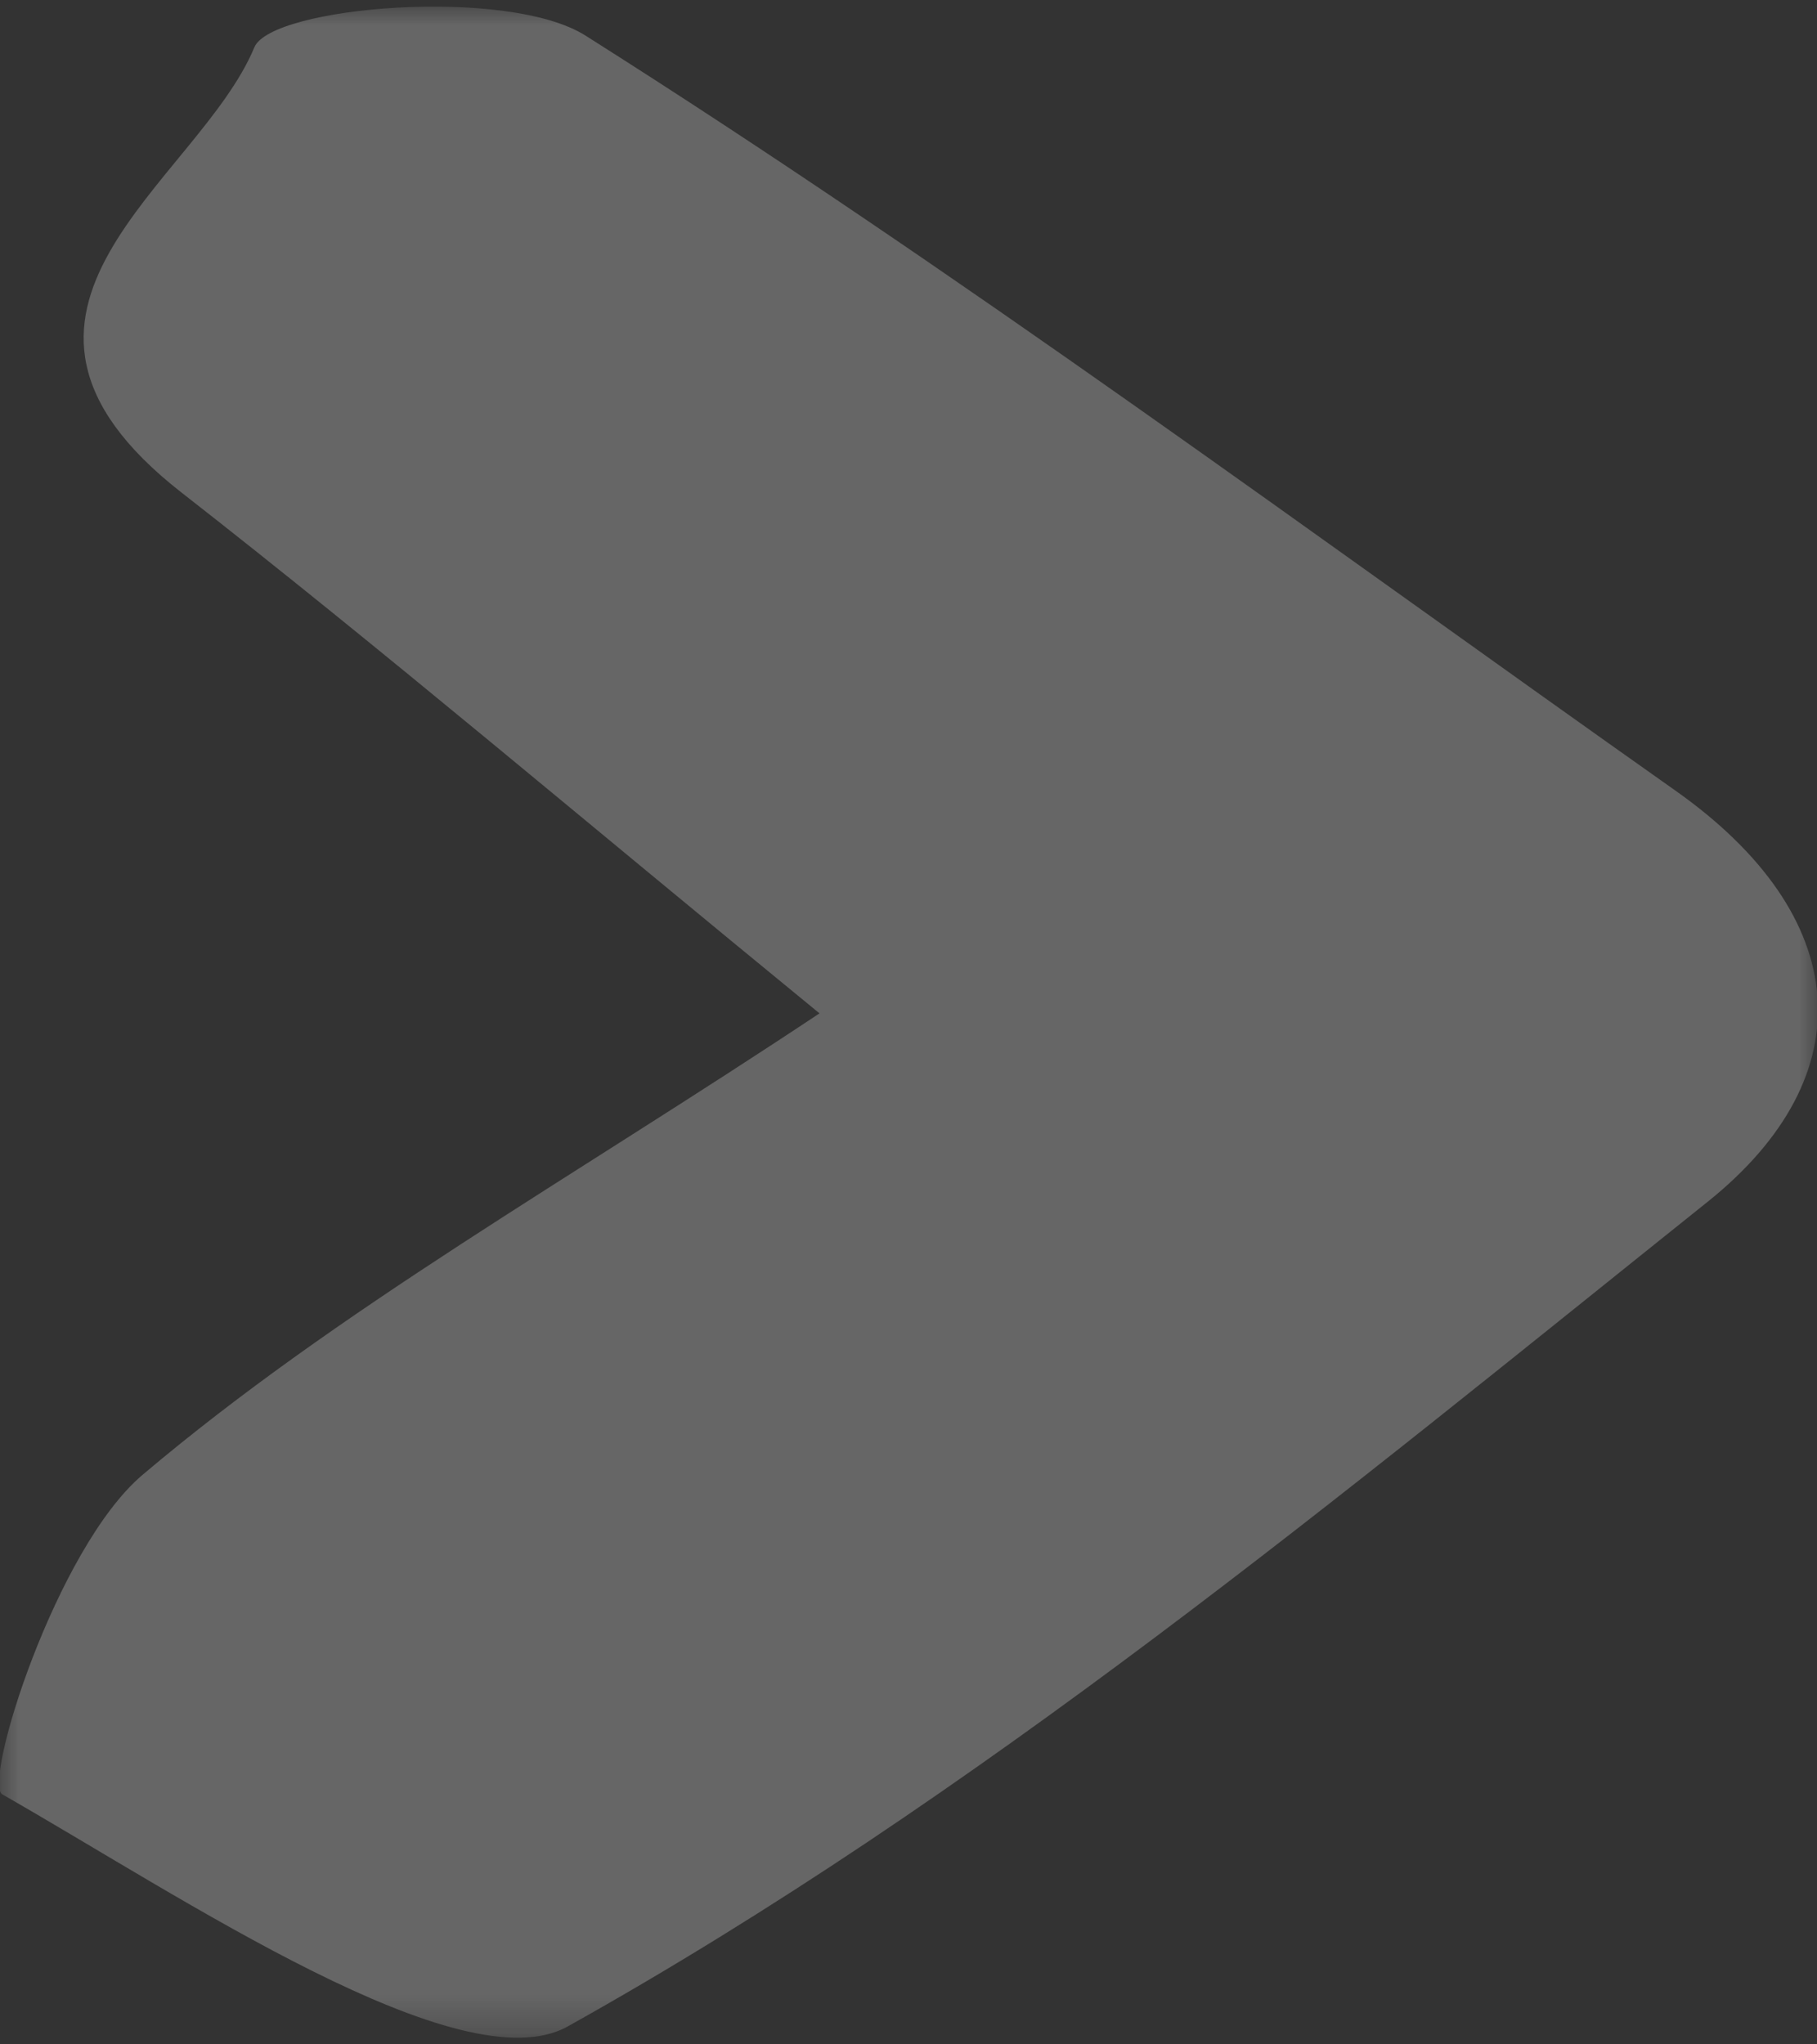 <svg width="48" height="54" viewBox="0 0 48 54" xmlns="http://www.w3.org/2000/svg" xmlns:xlink="http://www.w3.org/1999/xlink"><rect x="0" y="0" width="48" height="54" fill="#333333" stroke="none"/><title>Right Arrow Icon</title><defs><path id="a" d="M0 0h48.05v53.65H0z"/></defs><g transform="matrix(-1 0 0 1 48.025 .175)" fill="none" fill-rule="evenodd" opacity=".25"><mask id="b" fill="#fff"><use xlink:href="#a"/></mask><path d="M26.376 26.592c6.617 4.4 12.718 7.819 17.886 12.192 2.286 1.94 4.223 8.139 3.703 8.437-4.773 2.724-12.132 7.697-14.939 6.13C22.2 47.303 12.576 39.299 2.92 31.574c-4.184-3.348-3.844-7.554.84-10.862C13.295 13.979 22.67 7.019 32.555.767c2.06-1.306 8.299-.77 8.75.307 1.488 3.58 8.083 6.949 1.933 11.755-5.358 4.182-10.526 8.577-16.862 13.763" fill="#FFF" mask="url(#b)"/></g></svg>